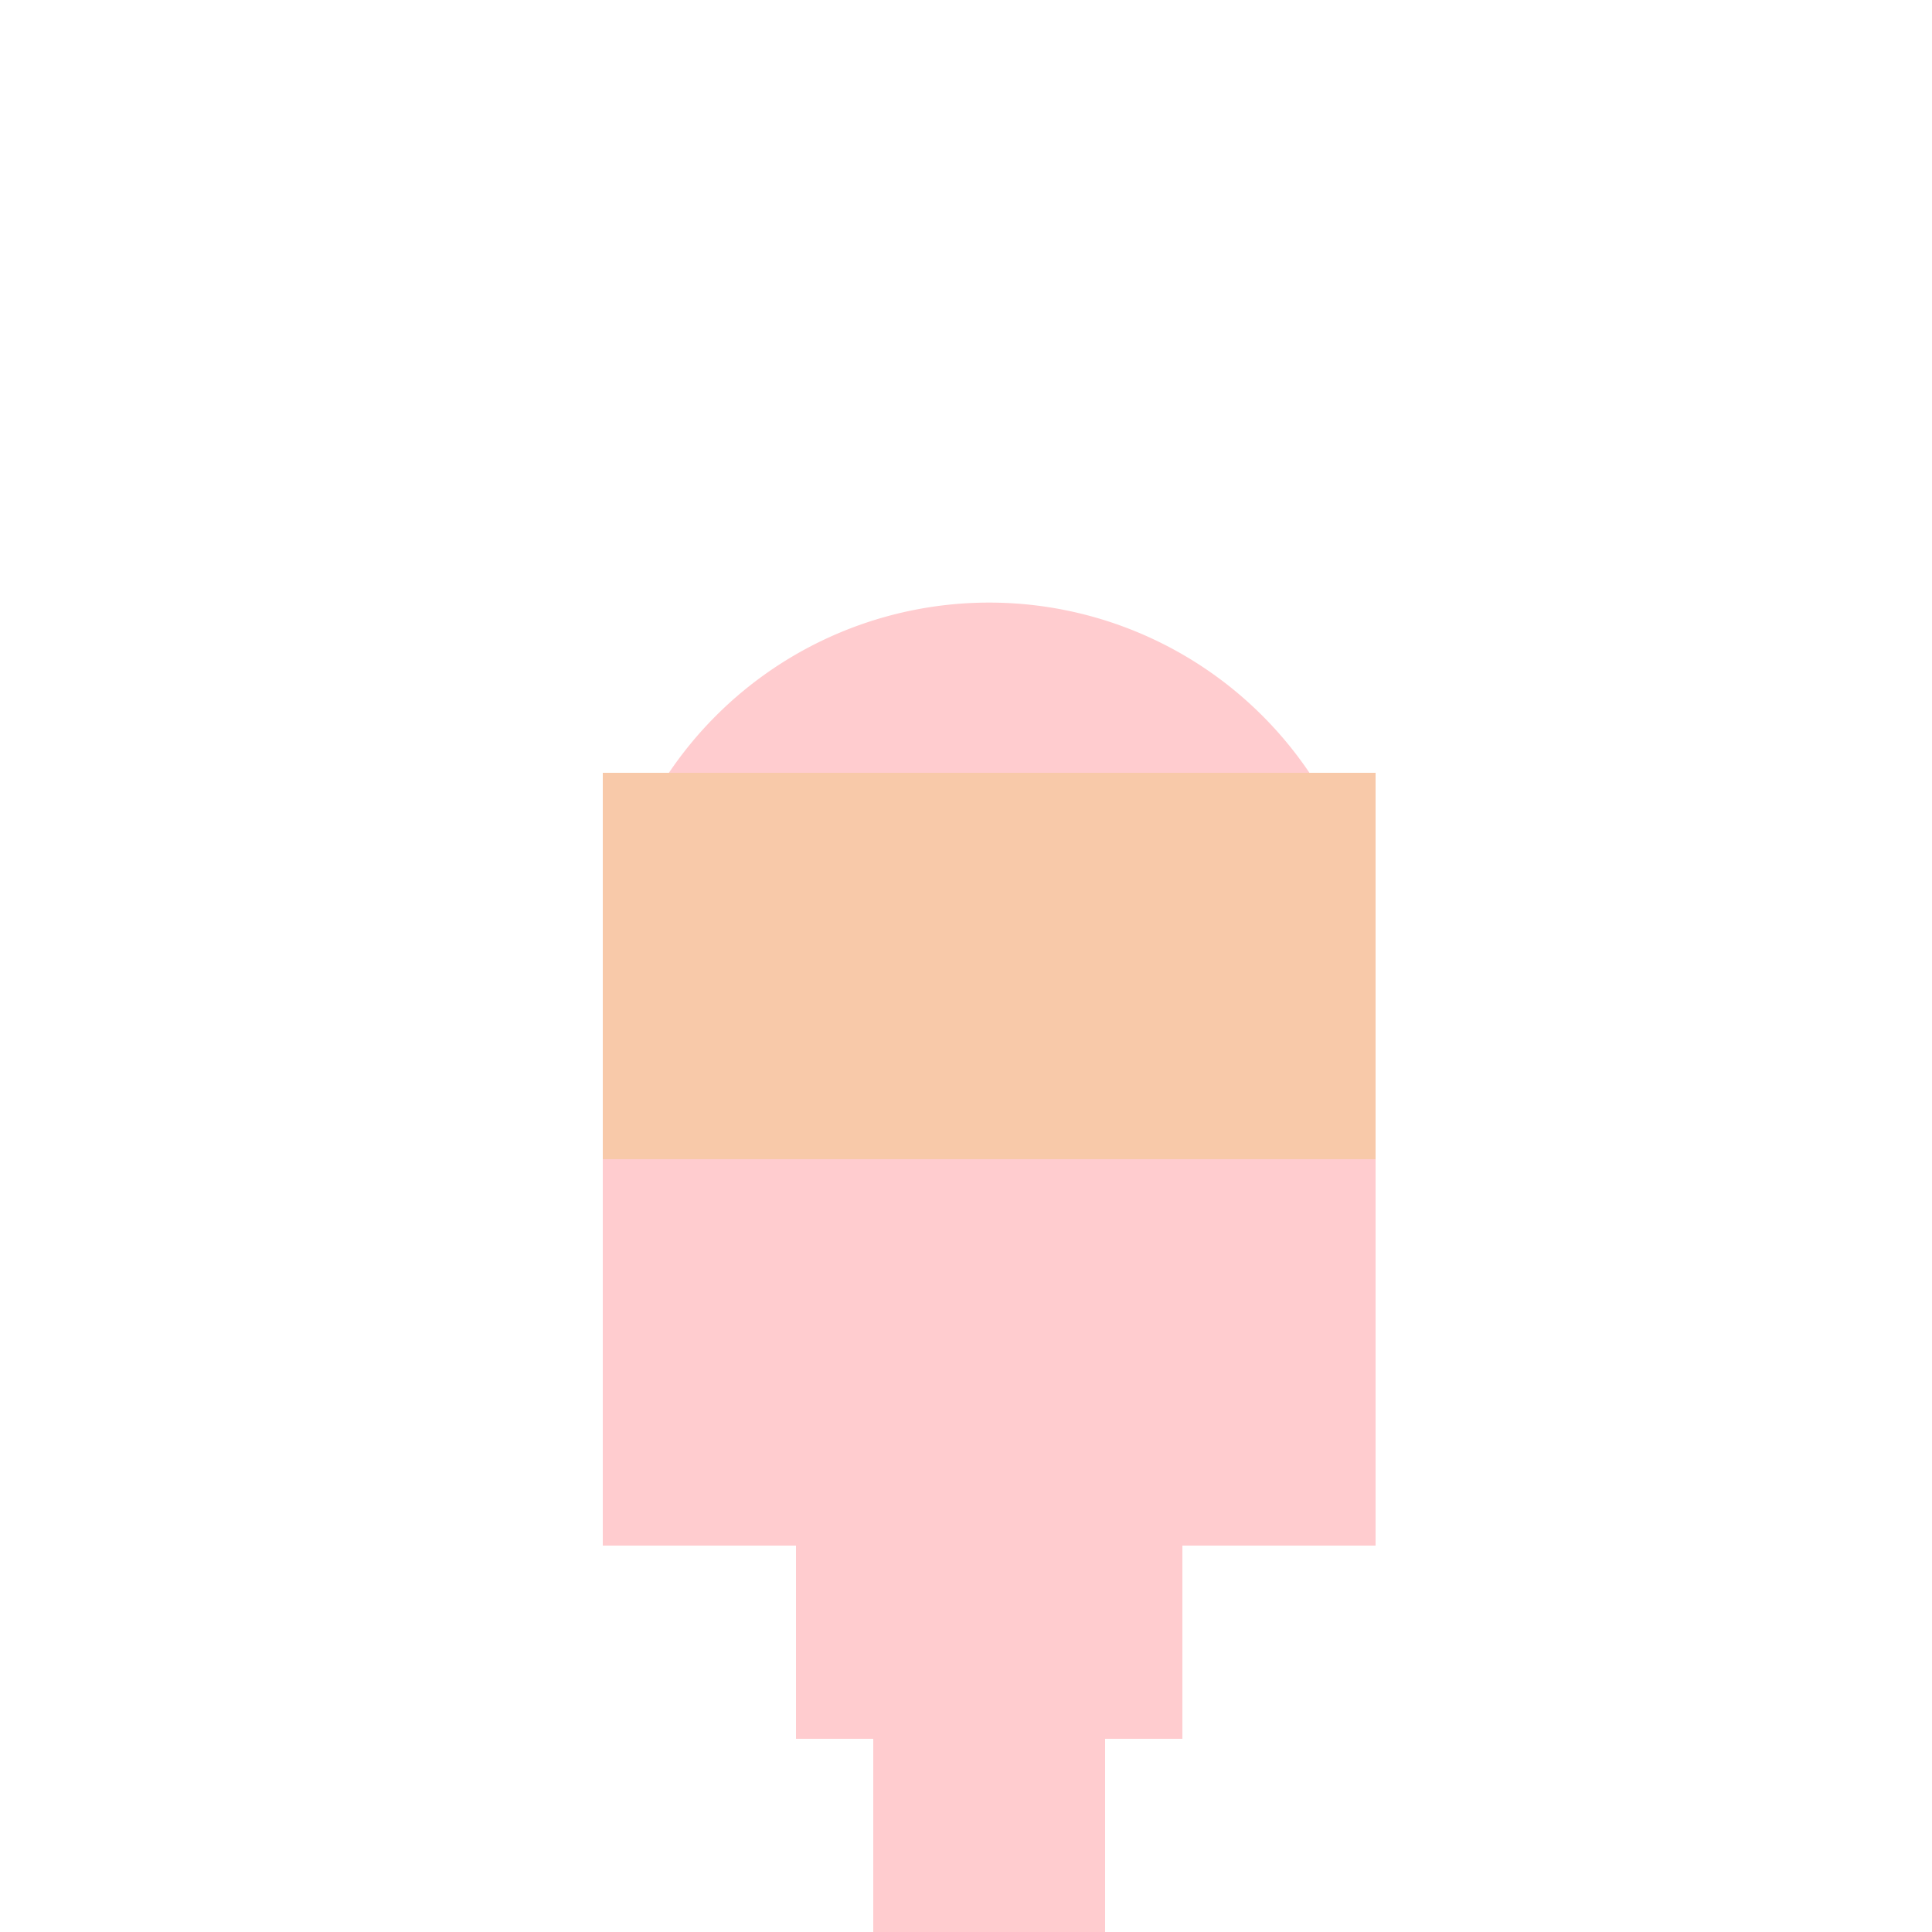 <!--

Generated by DrawGPT.
Free, open source, AI generated images in SVG, PNG, and HTML Canvas format.
https://drawgpt.ai

Created: 2024-02-05T09:35:20.104Z
Link: https://drawgpt.ai/prompt/160889/

-->
<svg xmlns="http://www.w3.org/2000/svg" xmlns:xlink="http://www.w3.org/1999/xlink" width="500" height="500"><defs/><g><path fill="#ffcccf" stroke="none" paint-order="stroke fill markers" d=" M 356 256 A 100 100 0 1 1 356 255.9"/><path fill="black" stroke="none" paint-order="stroke fill markers" d=" M 242 240 A 12 12 0 1 1 242 239.988 L 294 240 A 12 12 0 1 1 294 239.988"/><path fill="none" stroke="#000000" paint-order="fill stroke markers" d=" M 276 275 A 20 20 0 0 1 236 275" stroke-miterlimit="10" stroke-width="2" stroke-dasharray=""/><rect fill="#f8c9a9" stroke="none" x="156" y="200" width="200" height="100"/><path fill="none" stroke="#ffd700" paint-order="fill stroke markers" d=" M 190 350 L 230 320 L 270 350" stroke-miterlimit="10" stroke-width="6" stroke-dasharray=""/><rect fill="#ffcccf" stroke="none" x="206" y="300" width="100" height="150"/><rect fill="#ffcccf" stroke="none" x="156" y="300" width="50" height="100"/><rect fill="#ffcccf" stroke="none" x="306" y="300" width="50" height="100"/><rect fill="#ffcccf" stroke="none" x="226" y="450" width="60" height="100"/></g></svg>